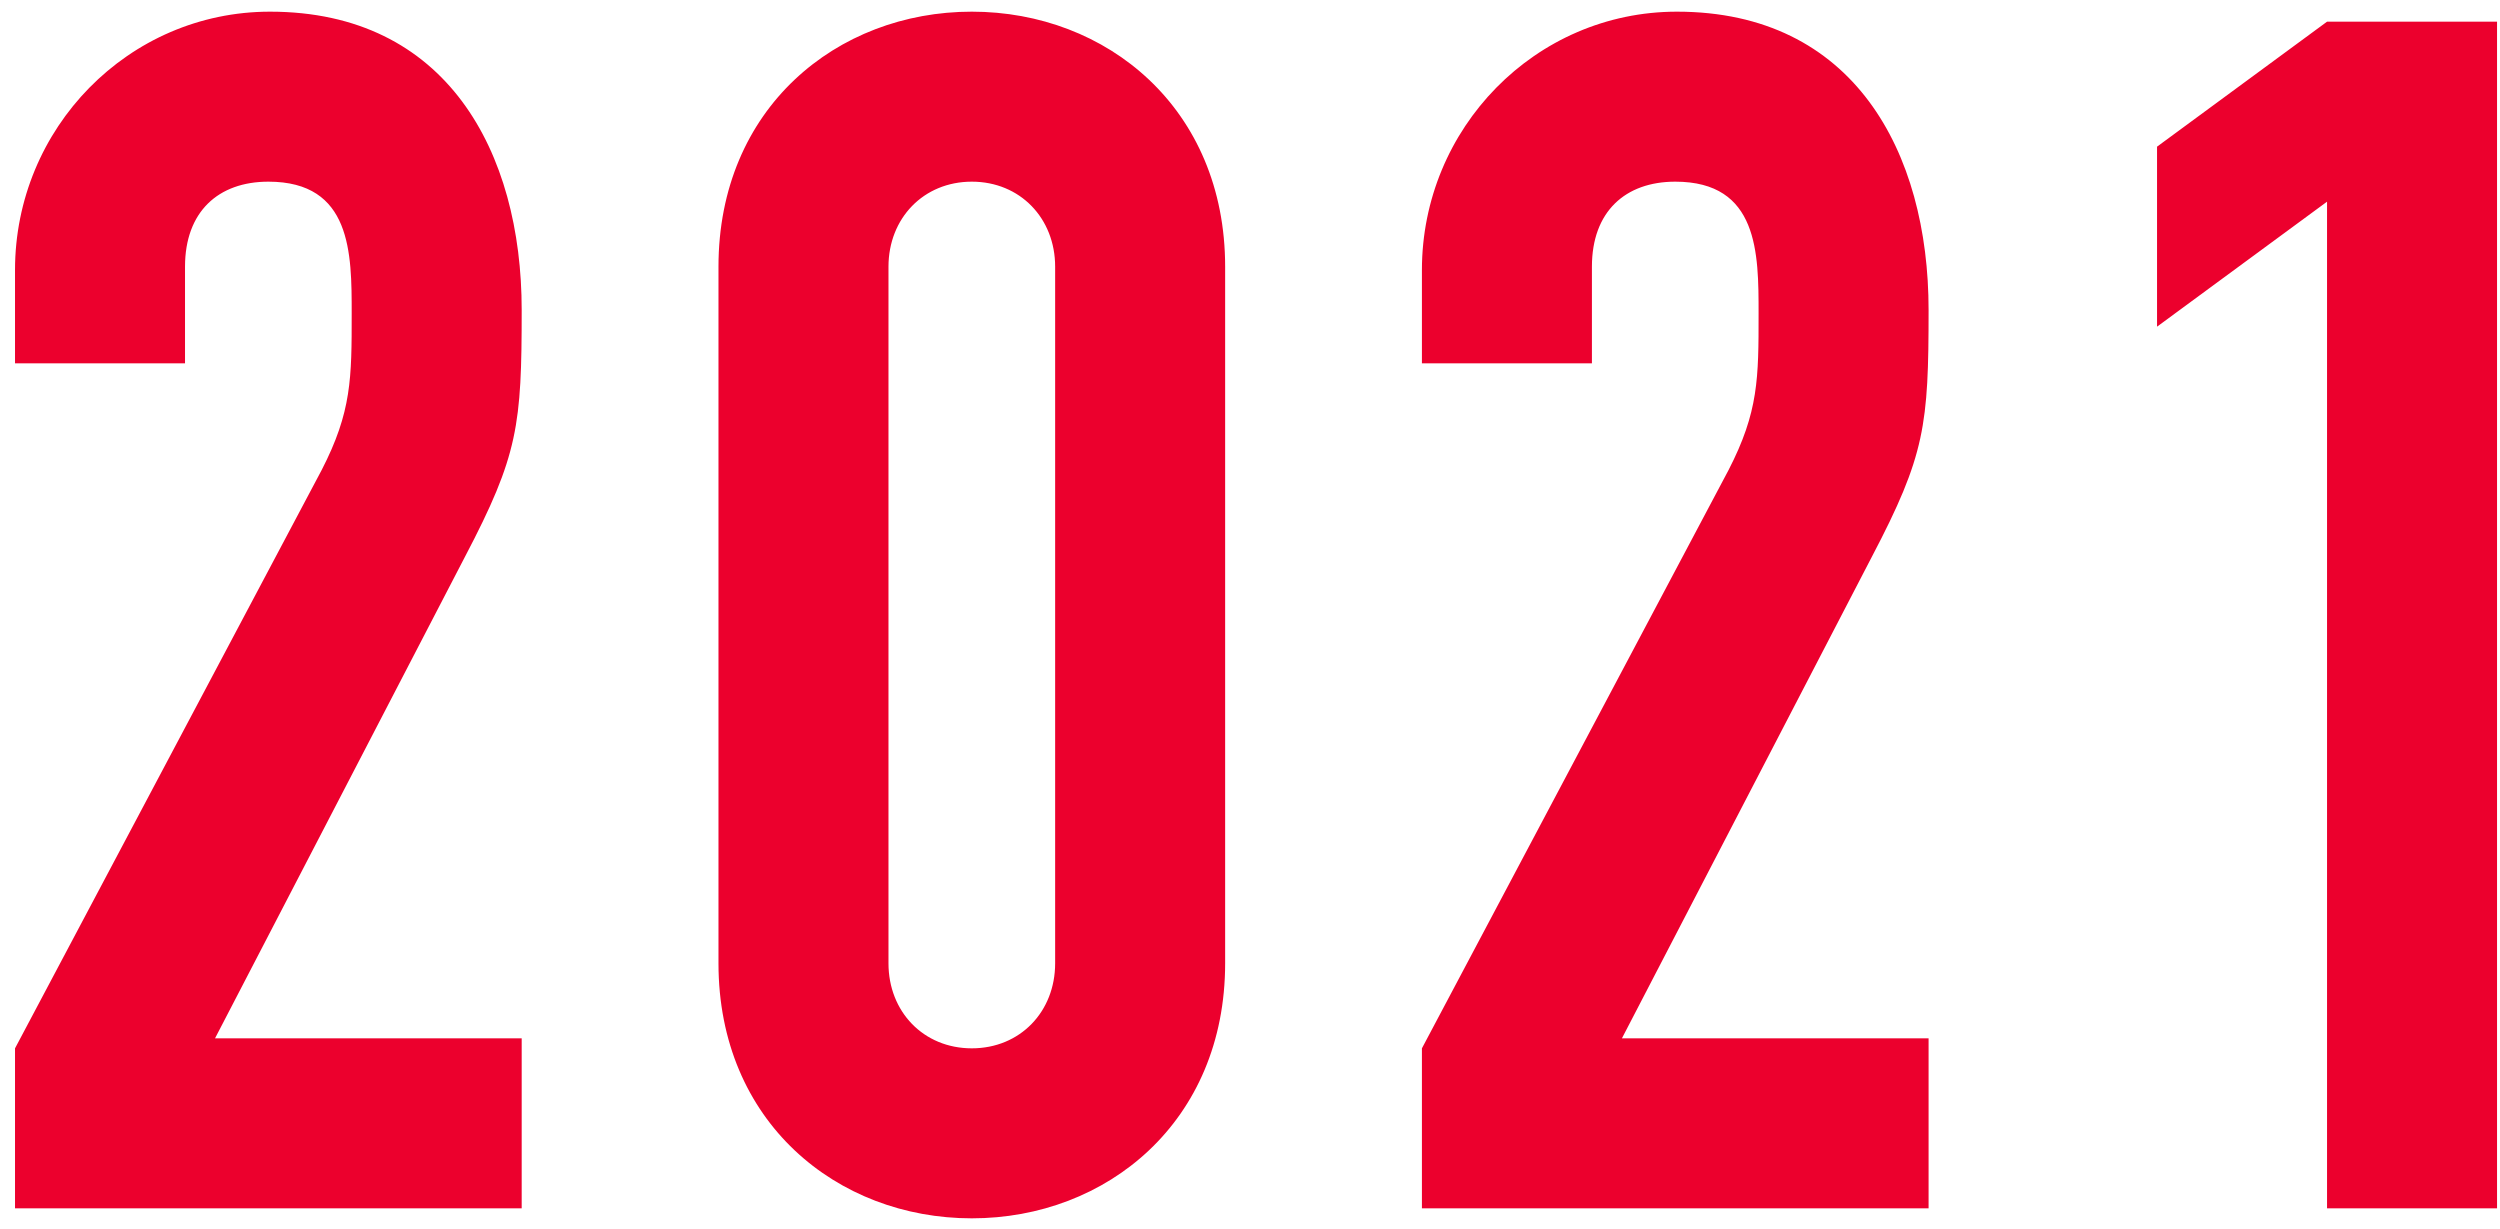 <svg width="120" height="59" viewBox="0 0 120 59" fill="none" xmlns="http://www.w3.org/2000/svg">
<path d="M0.721 58V50.32L15.441 22.56C16.881 19.76 16.881 18.16 16.881 15.04C16.881 12.16 16.881 8.72 12.881 8.72C10.481 8.72 8.881 10.16 8.881 12.8V17.44H0.721V12.96C0.721 6.16 6.161 0.56 12.961 0.56C21.441 0.56 25.041 7.28 25.041 14.88C25.041 20.4 24.881 21.84 22.321 26.72L10.321 49.84H25.041V58H0.721ZM34.487 46.24V12.8C34.487 5.2 40.167 0.56 46.647 0.56C53.127 0.56 58.807 5.2 58.807 12.8V46.24C58.807 53.84 53.127 58.48 46.647 58.48C40.167 58.48 34.487 53.84 34.487 46.24ZM42.647 12.8V46.24C42.647 48.56 44.327 50.32 46.647 50.32C48.967 50.32 50.647 48.56 50.647 46.24V12.8C50.647 10.48 48.967 8.72 46.647 8.72C44.327 8.72 42.647 10.48 42.647 12.8ZM68.252 58V50.32L82.972 22.56C84.412 19.76 84.412 18.16 84.412 15.04C84.412 12.16 84.412 8.72 80.412 8.72C78.012 8.72 76.412 10.16 76.412 12.8V17.44H68.252V12.96C68.252 6.16 73.692 0.56 80.492 0.56C88.972 0.56 92.572 7.28 92.572 14.88C92.572 20.4 92.412 21.84 89.852 26.72L77.852 49.84H92.572V58H68.252ZM111.698 58V9.68L103.538 15.68V7.04L111.698 1.04H119.858V58H111.698Z" fill="#EC002D"/>
</svg>
